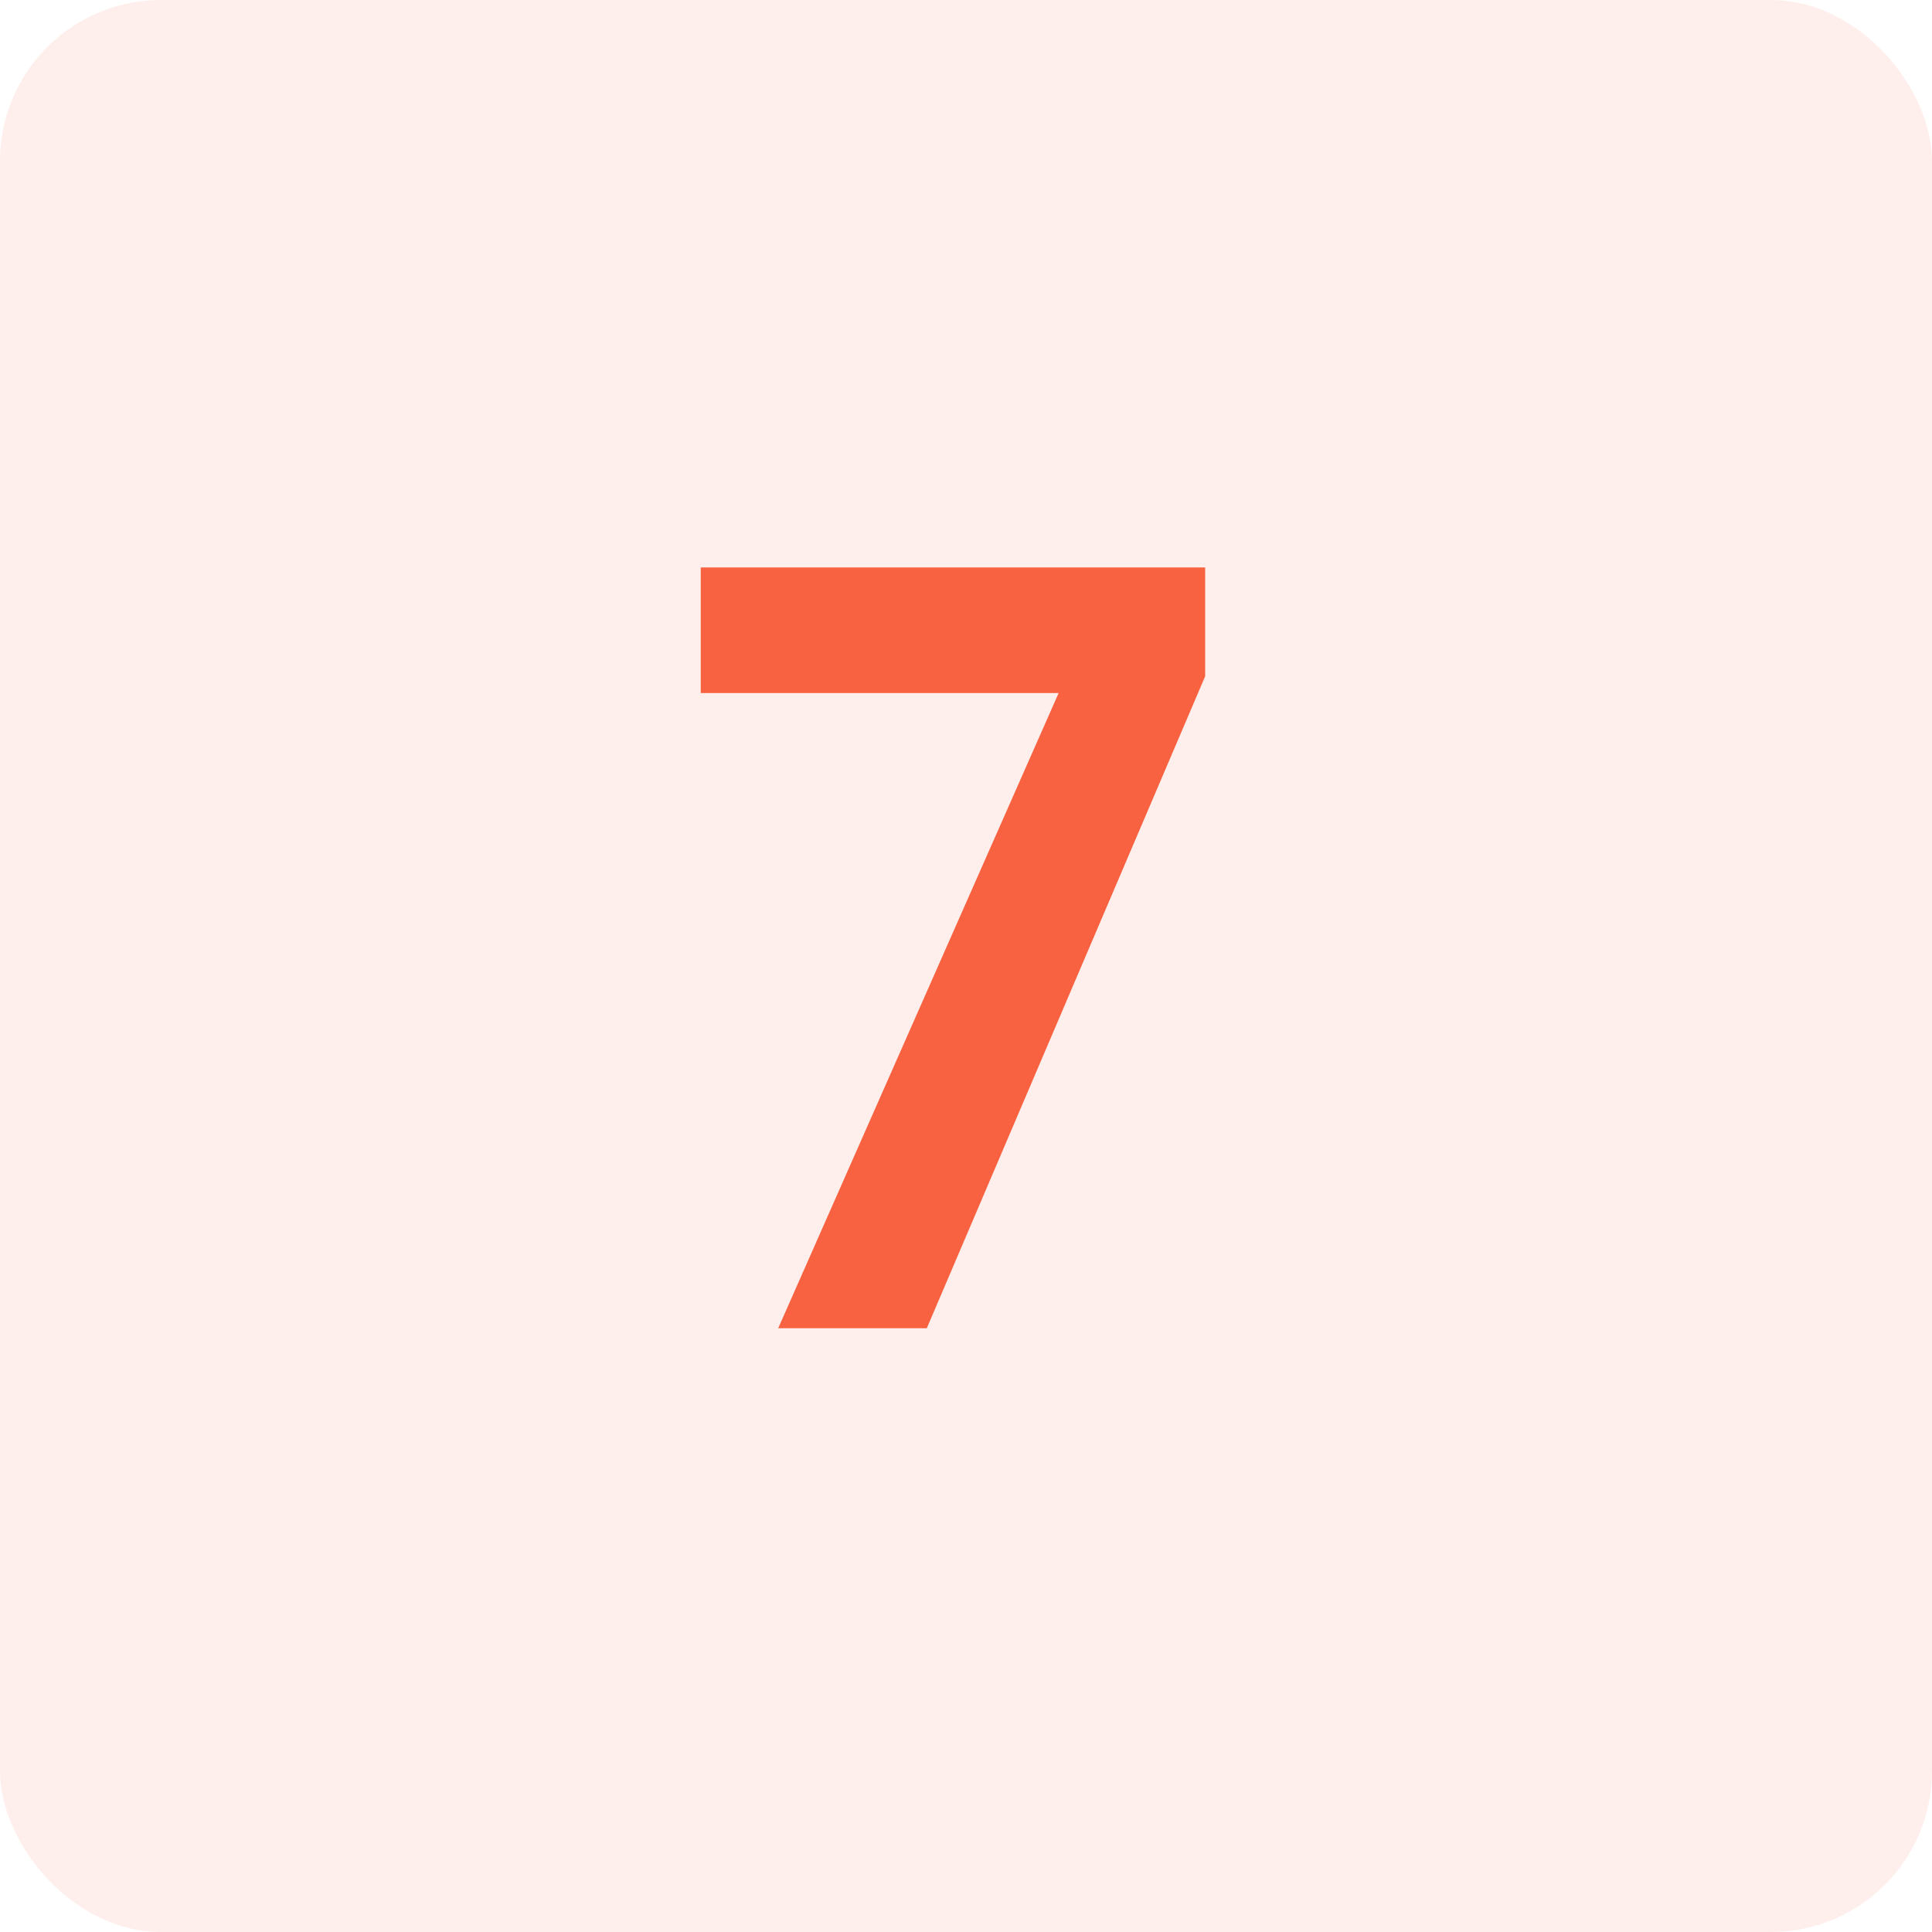 <svg width="48" height="48" viewBox="0 0 48 48" fill="none" xmlns="http://www.w3.org/2000/svg">
<rect width="48" height="48" rx="4" fill="#F96240" fill-opacity="0.1"/>
<path d="M29.942 16.802L23.026 33H19.334L26.302 17.218H17.41V14.098H29.942V16.802Z" fill="#F96240"/>
</svg>
